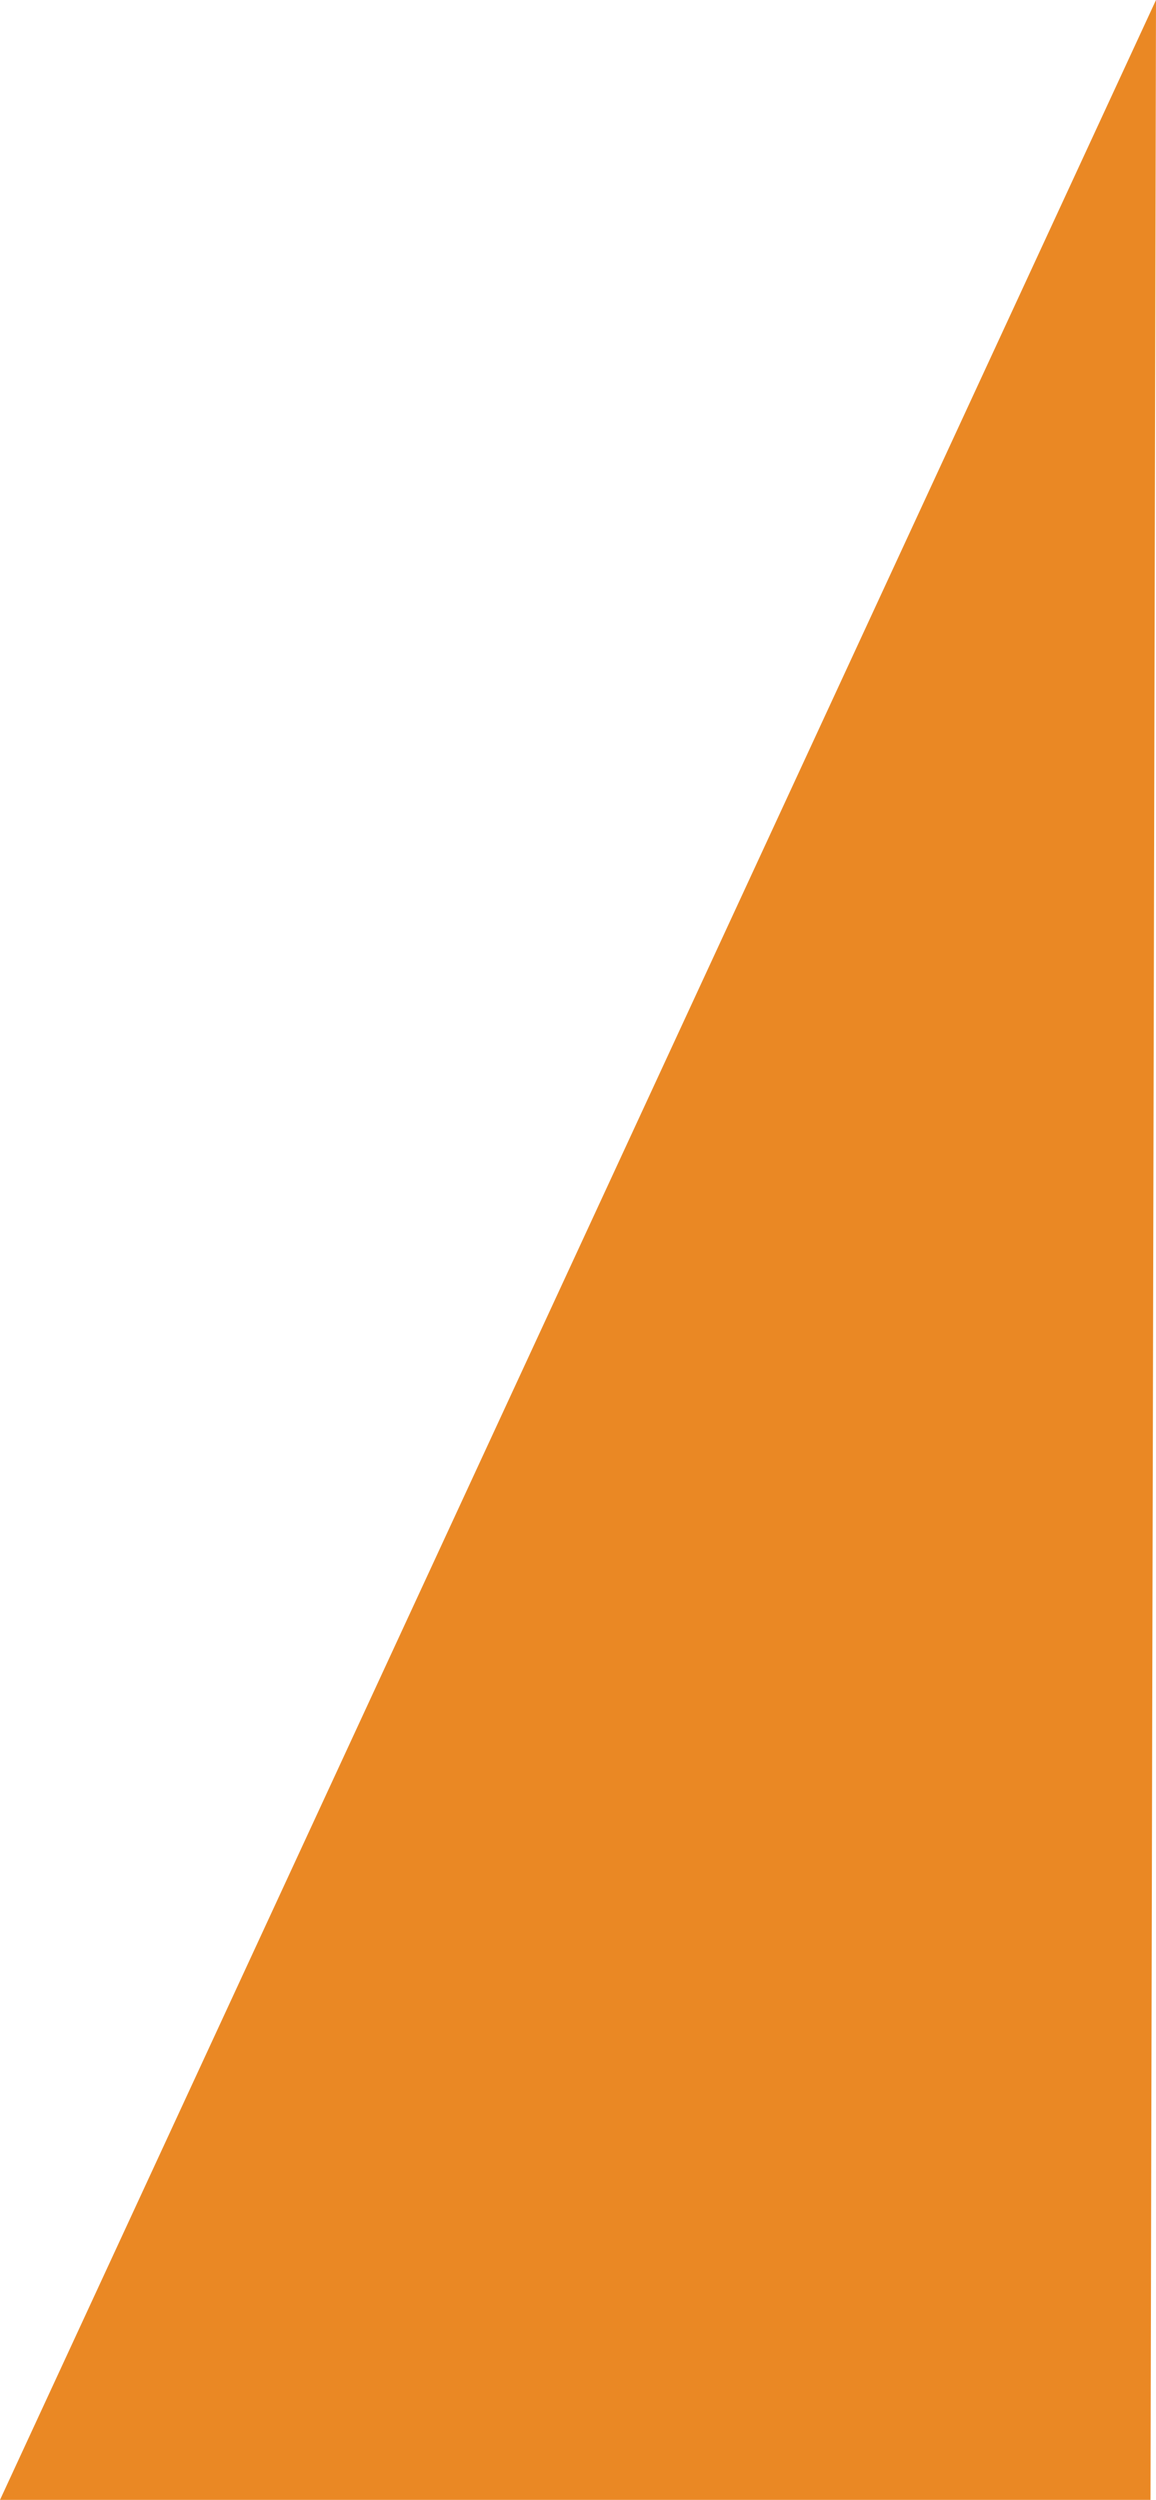 <svg xmlns="http://www.w3.org/2000/svg" viewBox="0 0 225.07 486.58"><defs><style>.cls-1{fill:#ea8824;}</style></defs><title>TN2</title><g id="Layer_2" data-name="Layer 2"><g id="Layer_1-2" data-name="Layer 1"><polygon class="cls-1" points="0 486.58 225.07 0 224 486.58 0 486.58"></polygon></g></g></svg>